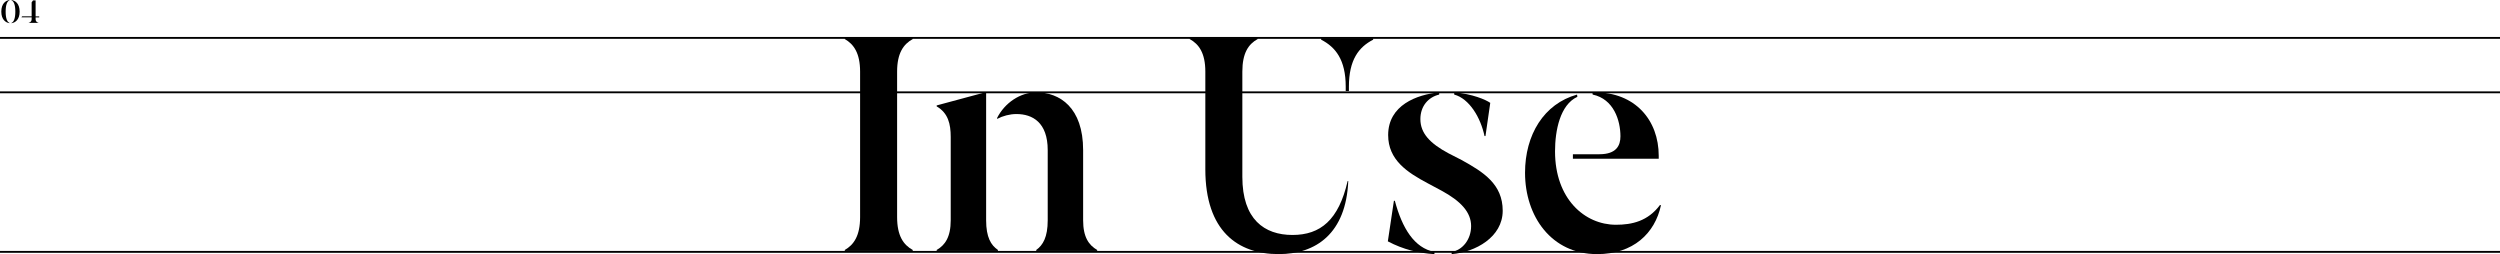 <?xml version="1.0" encoding="UTF-8"?>
<svg id="Layer_2" data-name="Layer 2" xmlns="http://www.w3.org/2000/svg" viewBox="0 0 1332 135.39">
  <defs>
    <style>
      .cls-1 {
        stroke-width: 0px;
      }

      .cls-2 {
        fill: none;
        stroke: #000;
      }
    </style>
  </defs>
  <g id="Layer_2-2" data-name="Layer 2">
    <g>
      <line id="Line_30" data-name="Line 30" class="cls-2" y1="20.19" x2="1332" y2="20.19"/>
      <line id="Line_31" data-name="Line 31" class="cls-2" y1="134.19" x2="1332" y2="134.19"/>
      <line id="Line_32" data-name="Line 32" class="cls-2" y1="49.19" x2="1332" y2="49.19"/>
      <g id="_04" data-name=" 04">
        <g>
          <path class="cls-1" d="m.7,6.19C.7,1.87,3.08.28,5.06,0v.16c-1.22.52-2.05,2.34-2.05,6.03s.83,5.49,2.05,6.01v.16c-1.98-.29-4.36-1.87-4.36-6.18h0Zm7.47,0c0-3.69-.83-5.51-2.05-6.03v-.16c1.98.29,4.34,1.87,4.34,6.19s-2.36,5.89-4.34,6.18v-.16c1.22-.52,2.05-2.34,2.05-6.01h0Z"/>
          <path class="cls-1" d="m15.28,12.14c.94-.29,1.58-.79,1.58-1.85v-1.04h-5.37v-.13l.29-.41h5.08V1.24l.74-1.04h1.37v8.52h1.93v.54h-1.93v1.04c0,1.06.65,1.57,1.58,1.85v.05h-5.28v-.05h0Z"/>
        </g>
      </g>
      <g id="Component_78_1" data-name="Component 78 1">
        <g id="In_Use" data-name="In Use">
          <g>
            <path class="cls-1" d="m450.1,133.18c4.76-2.72,8.16-7.48,8.16-17.51V38.15c0-9.86-3.4-14.62-8.16-17.34v-.51h36.21v.51c-4.93,2.72-8.33,7.48-8.33,17.34v77.52c0,10.03,3.4,14.79,8.33,17.51v.51h-36.21v-.51Z"/>
            <path class="cls-1" d="m499.06,133.18c4.42-2.55,7.48-6.8,7.48-15.81v-44.37c0-6.97-1.36-12.75-7.48-16.32v-.51l25.84-6.97h.51v68.17c0,9.01,2.55,13.26,6.29,15.81v.51h-32.64v-.51Zm53.04,0c3.57-2.55,6.12-6.8,6.12-15.81v-37.4c0-14.79-8.16-19.21-16.66-19.21-3.57,0-7.31,1.02-10.2,2.55l-.17-.34c4.08-8.16,12.41-13.77,20.91-13.77,12.58,0,24.99,8.16,24.99,30.77v37.4c0,9.01,3.06,13.26,7.48,15.81v.51h-32.47v-.51h0Z"/>
            <path class="cls-1" d="m642.2,90.17v-52.02c0-9.86-3.4-14.62-8.33-17.34v-.51h36.21v.51c-4.93,2.72-8.16,7.48-8.16,17.34v56.1c0,22.61,11.73,30.94,26.69,30.94s24.65-7.99,29.41-28.73h.34c-1.19,27.88-17.17,38.93-37.06,38.93-21.76,0-39.1-12.24-39.1-45.22h0Zm61.71-69.02v-.85h27.71v.85c-7.65,3.91-12.92,10.71-12.92,24.99v2.38h-1.7v-2.38c0-14.28-5.44-21.08-13.09-24.99Z"/>
            <path class="cls-1" d="m739.44,128.59l3.23-21.59h.51c3.91,14.62,10.37,25.16,21.08,27.2v1.19c-8.33-.51-16.49-2.38-24.82-6.8Zm44.37-8.16c0-7.31-5.44-13.26-15.81-18.87l-7.31-3.91c-10.88-5.78-21.08-12.41-21.08-25.67,0-15.98,15.3-21.59,27.2-22.78v1.19c-5.78,1.36-10.03,6.12-10.03,13.09,0,7.48,5.1,12.92,14.96,18.19l6.97,3.57c11.73,6.46,21.93,12.92,21.93,27.03s-14.62,22.1-27.2,23.12v-1.19c5.61-.85,10.37-6.46,10.37-13.77h0Zm-9.01-70.04v-1.19c9.69.85,16.83,3.91,19.21,5.61l-2.55,17.68h-.51c-2.04-9.69-7.99-19.89-16.15-22.1Z"/>
            <path class="cls-1" d="m812.54,92.04c0-20.23,10.03-36.72,27.71-41.65l.17,1.19c-9.18,4.25-11.9,17.85-11.9,29.07,0,25.33,15.81,39.1,32.47,39.1,8.5,0,17-1.87,23.46-10.54l.51.17c-3.23,14.96-14.79,26.01-34,26.01-24.31,0-38.42-20.06-38.42-43.35h0Zm25.5-9.86h14.11c9.01,0,11.22-4.59,11.22-9.52,0-8.5-3.57-19.89-14.79-22.27l-.17-1.19h1.36c21.42,0,34,14.79,34,33.83v1.53h-45.73v-2.38Z"/>
          </g>
        </g>
      </g>
    </g>
  </g>
</svg>